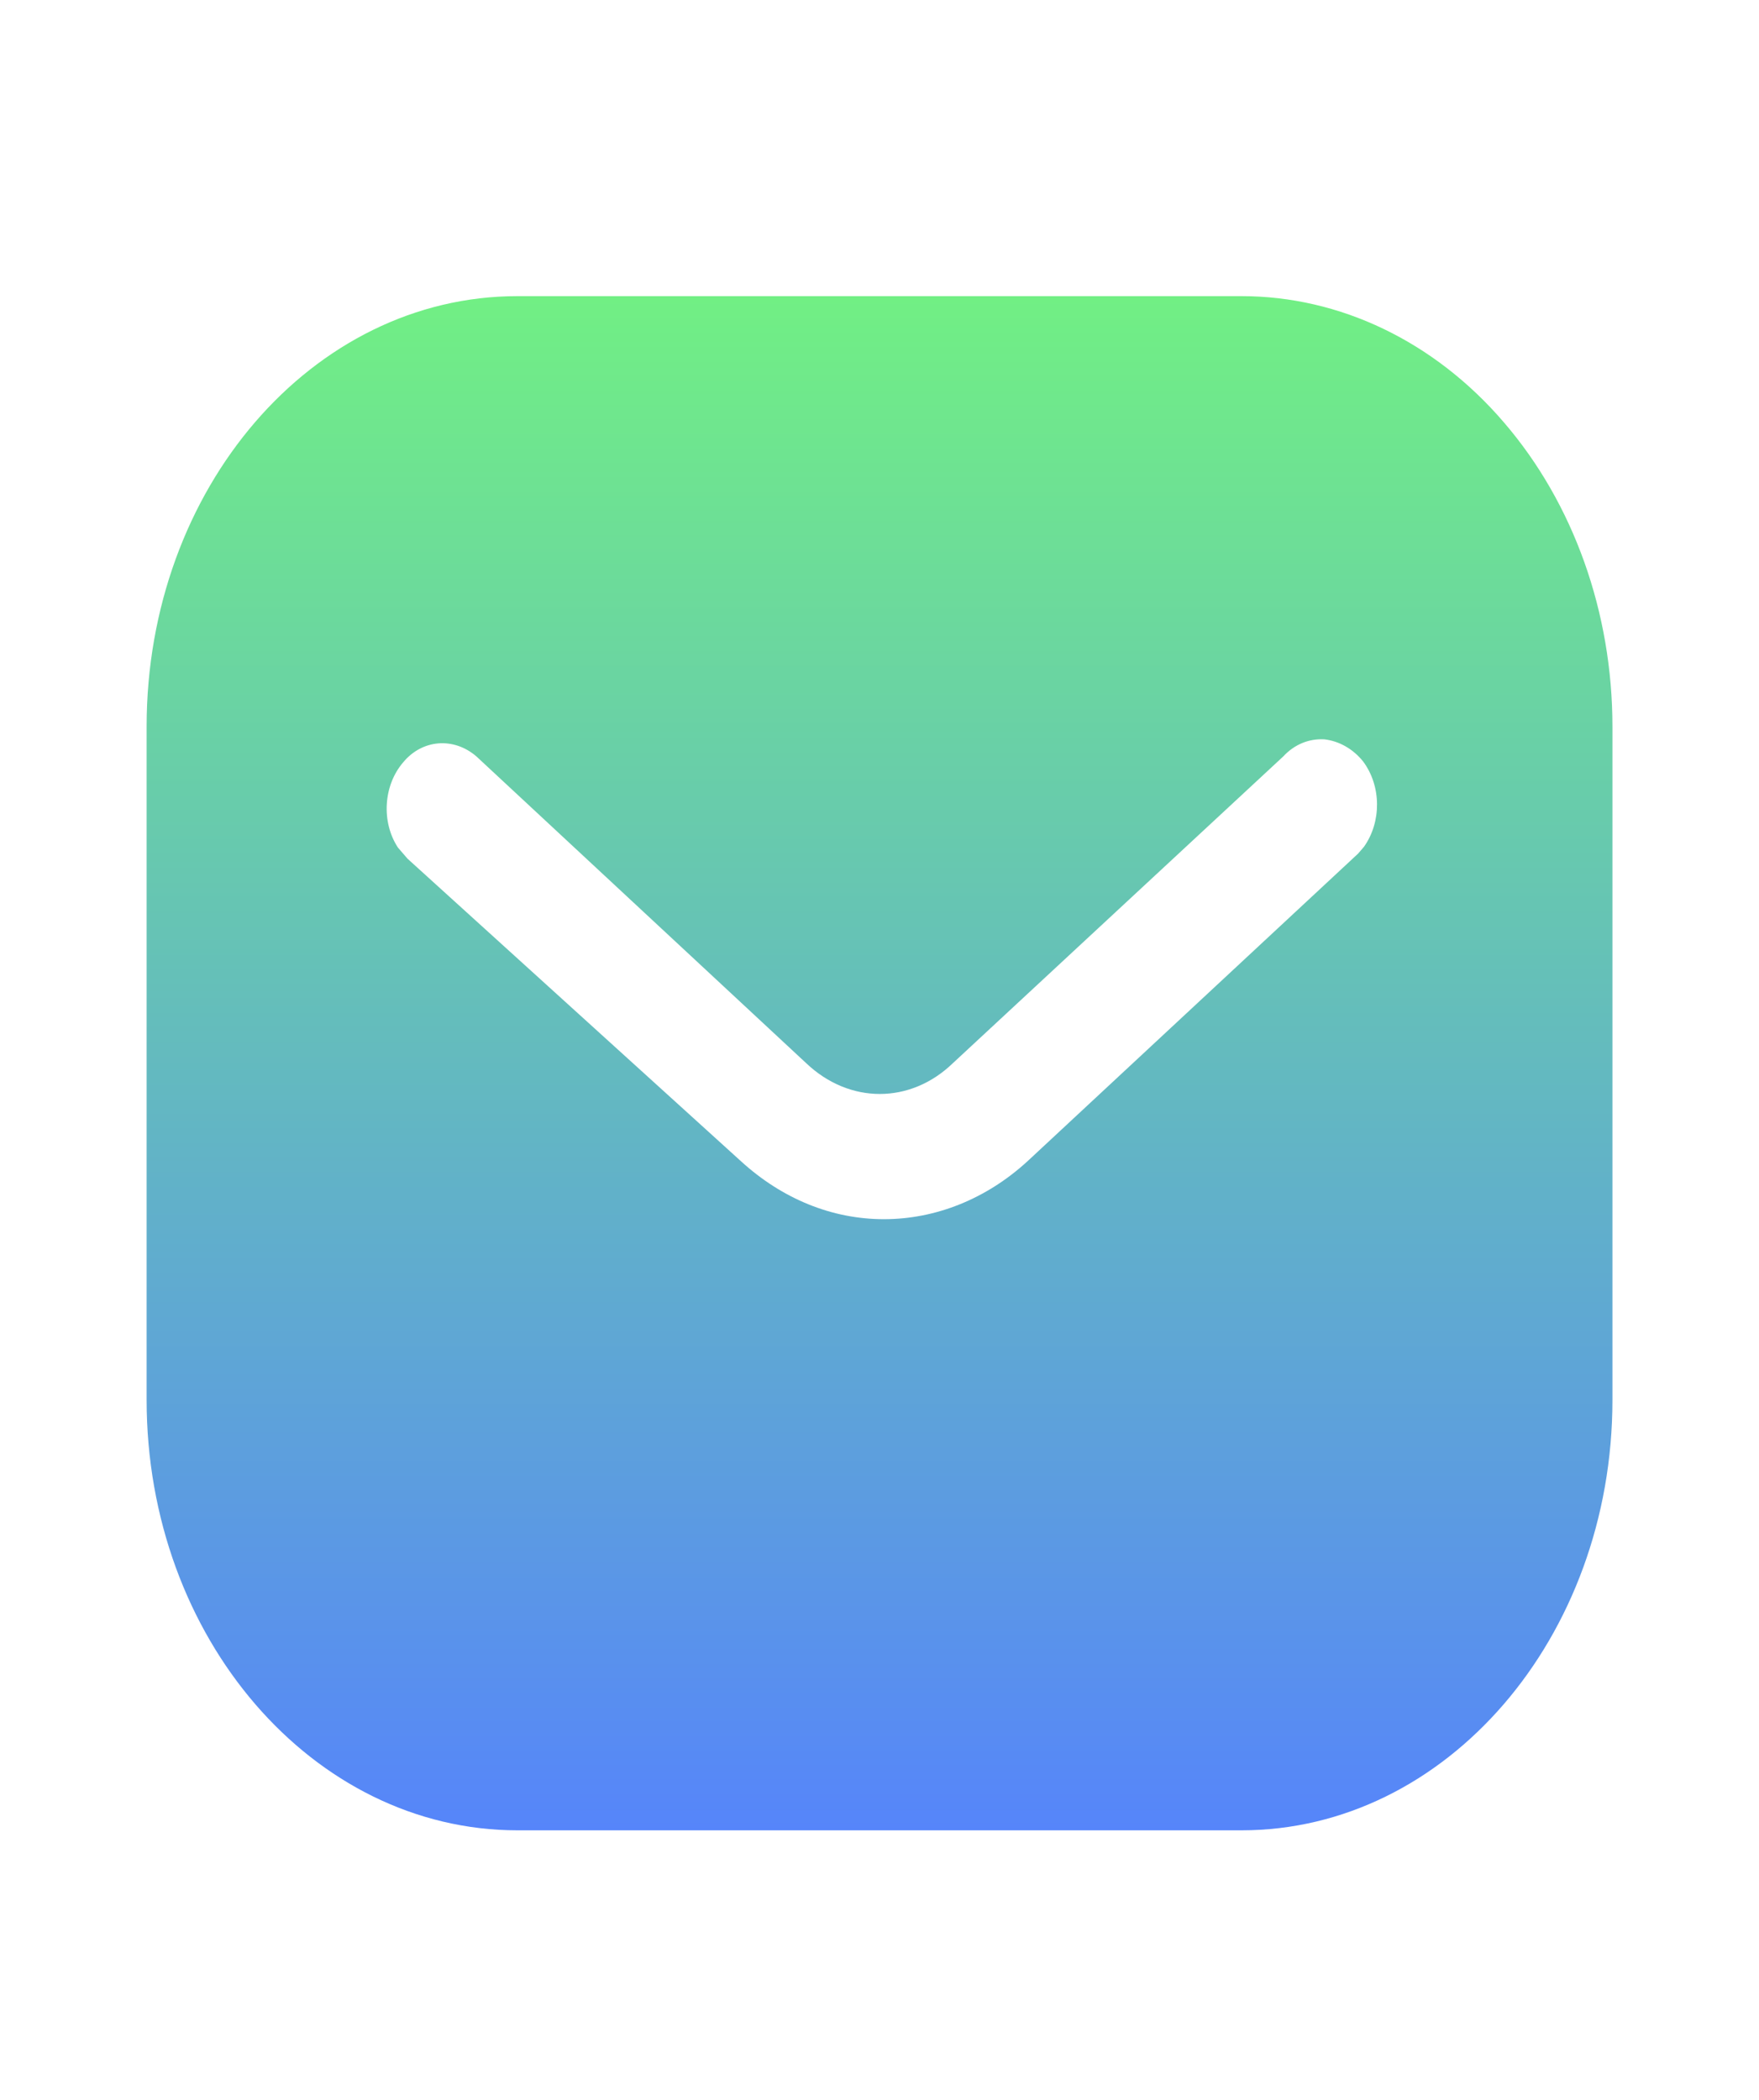 <svg width="31" height="37" viewBox="0 0 31 37" fill="none" xmlns="http://www.w3.org/2000/svg">
<path fill-rule="evenodd" clip-rule="evenodd" d="M21.88 5.218C23.612 5.218 25.279 6.014 26.504 7.442C27.731 8.867 28.417 10.79 28.417 12.802V24.666C28.417 28.856 25.485 32.25 21.88 32.25H9.12C5.515 32.25 2.584 28.856 2.584 24.666V12.802C2.584 8.612 5.502 5.218 9.12 5.218H21.88ZM23.935 15.04L24.039 14.919C24.347 14.484 24.347 13.853 24.024 13.418C23.845 13.194 23.598 13.057 23.341 13.027C23.07 13.011 22.811 13.117 22.616 13.328L16.792 18.734C16.043 19.456 14.97 19.456 14.209 18.734L8.396 13.328C7.995 12.982 7.439 13.027 7.105 13.433C6.756 13.838 6.717 14.484 7.013 14.934L7.182 15.13L13.059 20.461C13.783 21.122 14.66 21.482 15.578 21.482C16.494 21.482 17.387 21.122 18.108 20.461L23.935 15.04Z" fill="url(#paint0_linear_331_14166)"/>
<defs>
<linearGradient id="paint0_linear_331_14166" x1="15.501" y1="5.218" x2="15.501" y2="32.25" gradientUnits="userSpaceOnUse">
<stop stop-color="#71EF84"/>
<stop offset="1" stop-color="#5685FA"/>
</linearGradient>
</defs>
</svg>
